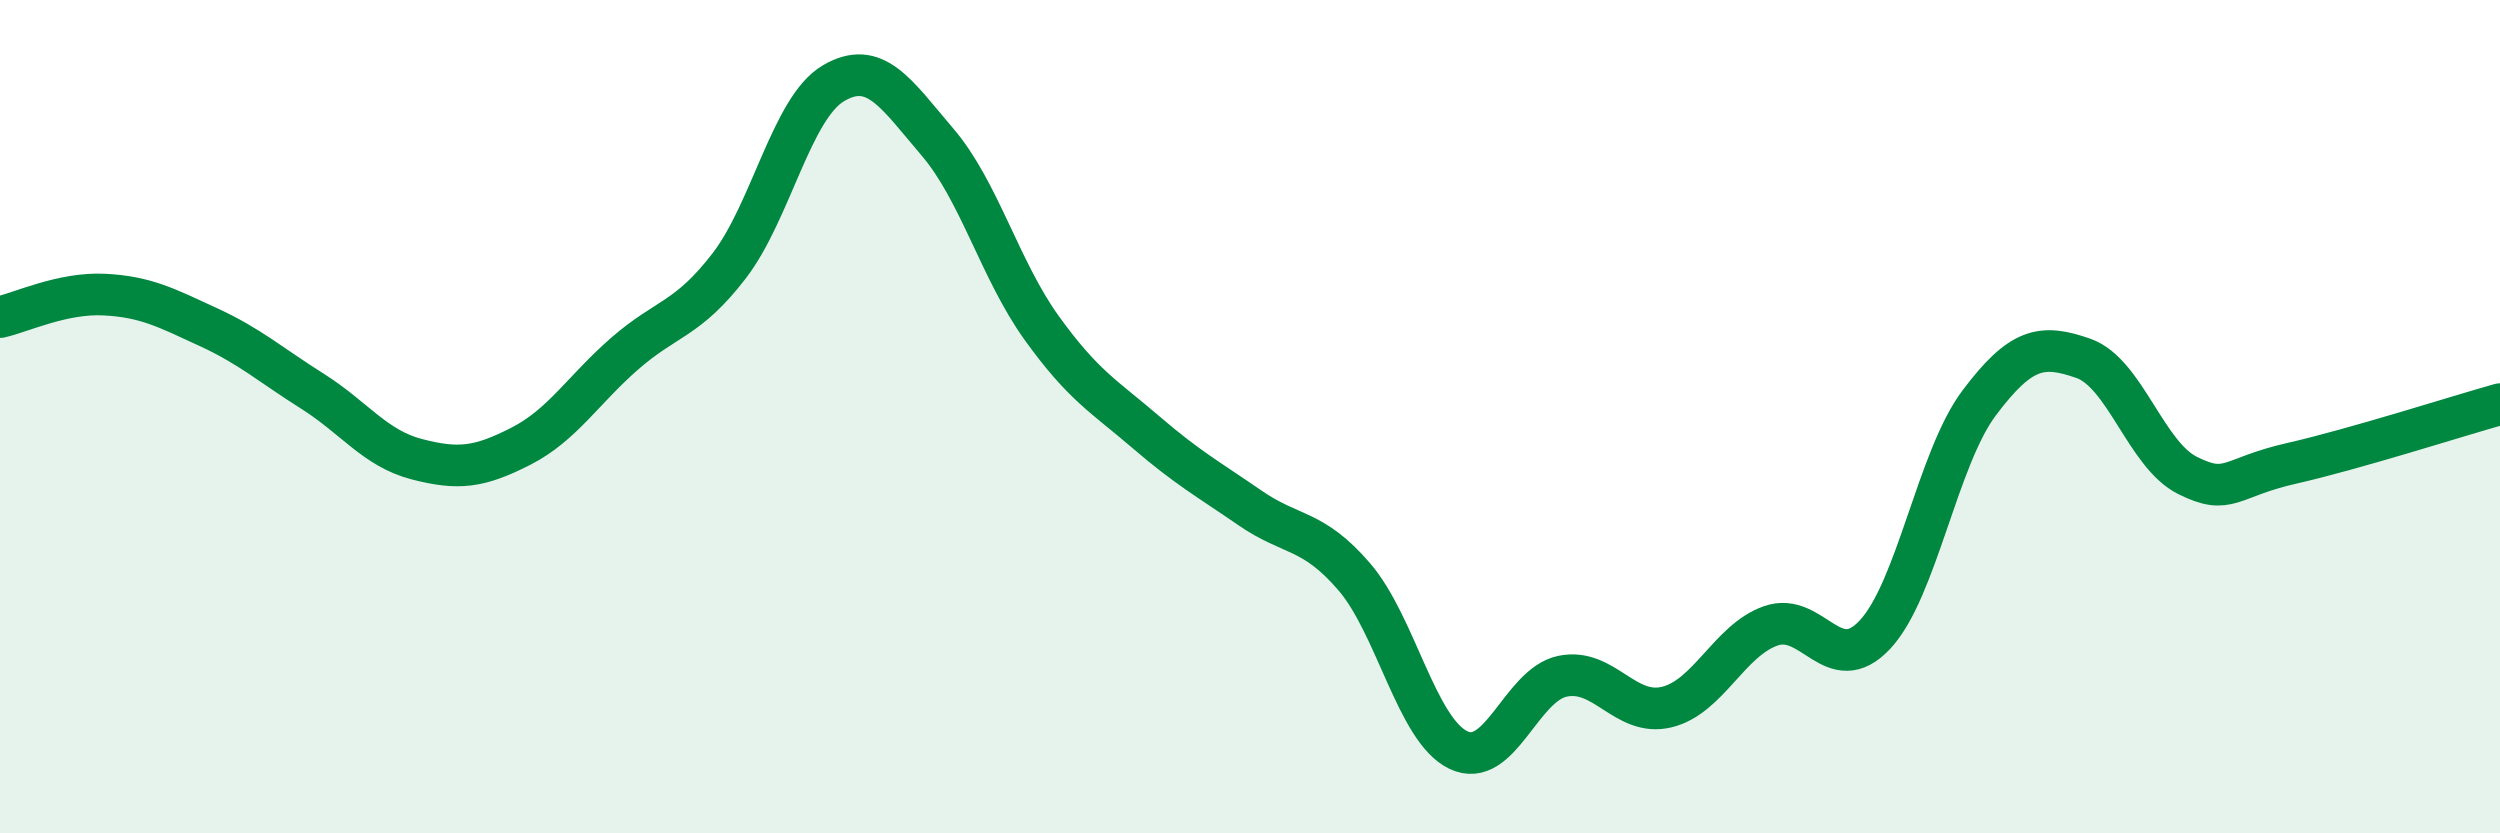 
    <svg width="60" height="20" viewBox="0 0 60 20" xmlns="http://www.w3.org/2000/svg">
      <path
        d="M 0,7.61 C 0.5,7.5 1.5,7.02 2.5,7.07 C 3.5,7.12 4,7.39 5,7.85 C 6,8.31 6.5,8.76 7.5,9.39 C 8.5,10.02 9,10.76 10,11.02 C 11,11.28 11.5,11.22 12.5,10.71 C 13.5,10.2 14,9.35 15,8.48 C 16,7.61 16.5,7.68 17.5,6.38 C 18.5,5.08 19,2.59 20,2 C 21,1.41 21.5,2.24 22.5,3.41 C 23.5,4.58 24,6.48 25,7.87 C 26,9.26 26.5,9.51 27.5,10.37 C 28.5,11.23 29,11.5 30,12.19 C 31,12.88 31.5,12.68 32.5,13.84 C 33.5,15 34,17.52 35,18 C 36,18.48 36.5,16.44 37.5,16.23 C 38.5,16.02 39,17.21 40,16.97 C 41,16.73 41.5,15.37 42.5,15.02 C 43.5,14.67 44,16.3 45,15.23 C 46,14.16 46.5,11 47.5,9.67 C 48.5,8.34 49,8.25 50,8.6 C 51,8.95 51.5,10.91 52.5,11.41 C 53.5,11.91 53.5,11.46 55,11.12 C 56.5,10.78 59,9.98 60,9.7L60 20L0 20Z"
        fill="#008740"
        opacity="0.1"
        stroke-linecap="round"
        stroke-linejoin="round"
      />
      <path
        d="M 0,7.61 C 0.5,7.5 1.5,7.02 2.5,7.07 C 3.5,7.12 4,7.39 5,7.85 C 6,8.31 6.5,8.76 7.5,9.39 C 8.5,10.02 9,10.76 10,11.02 C 11,11.28 11.5,11.22 12.5,10.71 C 13.5,10.2 14,9.35 15,8.48 C 16,7.61 16.5,7.68 17.5,6.38 C 18.5,5.08 19,2.59 20,2 C 21,1.41 21.5,2.24 22.5,3.41 C 23.5,4.58 24,6.48 25,7.87 C 26,9.26 26.5,9.51 27.5,10.37 C 28.5,11.23 29,11.5 30,12.19 C 31,12.88 31.5,12.68 32.5,13.84 C 33.5,15 34,17.52 35,18 C 36,18.48 36.5,16.44 37.5,16.23 C 38.5,16.02 39,17.21 40,16.97 C 41,16.73 41.5,15.37 42.5,15.02 C 43.5,14.67 44,16.3 45,15.23 C 46,14.16 46.5,11 47.5,9.67 C 48.5,8.34 49,8.25 50,8.6 C 51,8.95 51.5,10.91 52.5,11.41 C 53.5,11.91 53.5,11.46 55,11.12 C 56.5,10.78 59,9.98 60,9.7"
        stroke="#008740"
        stroke-width="1"
        fill="none"
        stroke-linecap="round"
        stroke-linejoin="round"
      />
    </svg>
  